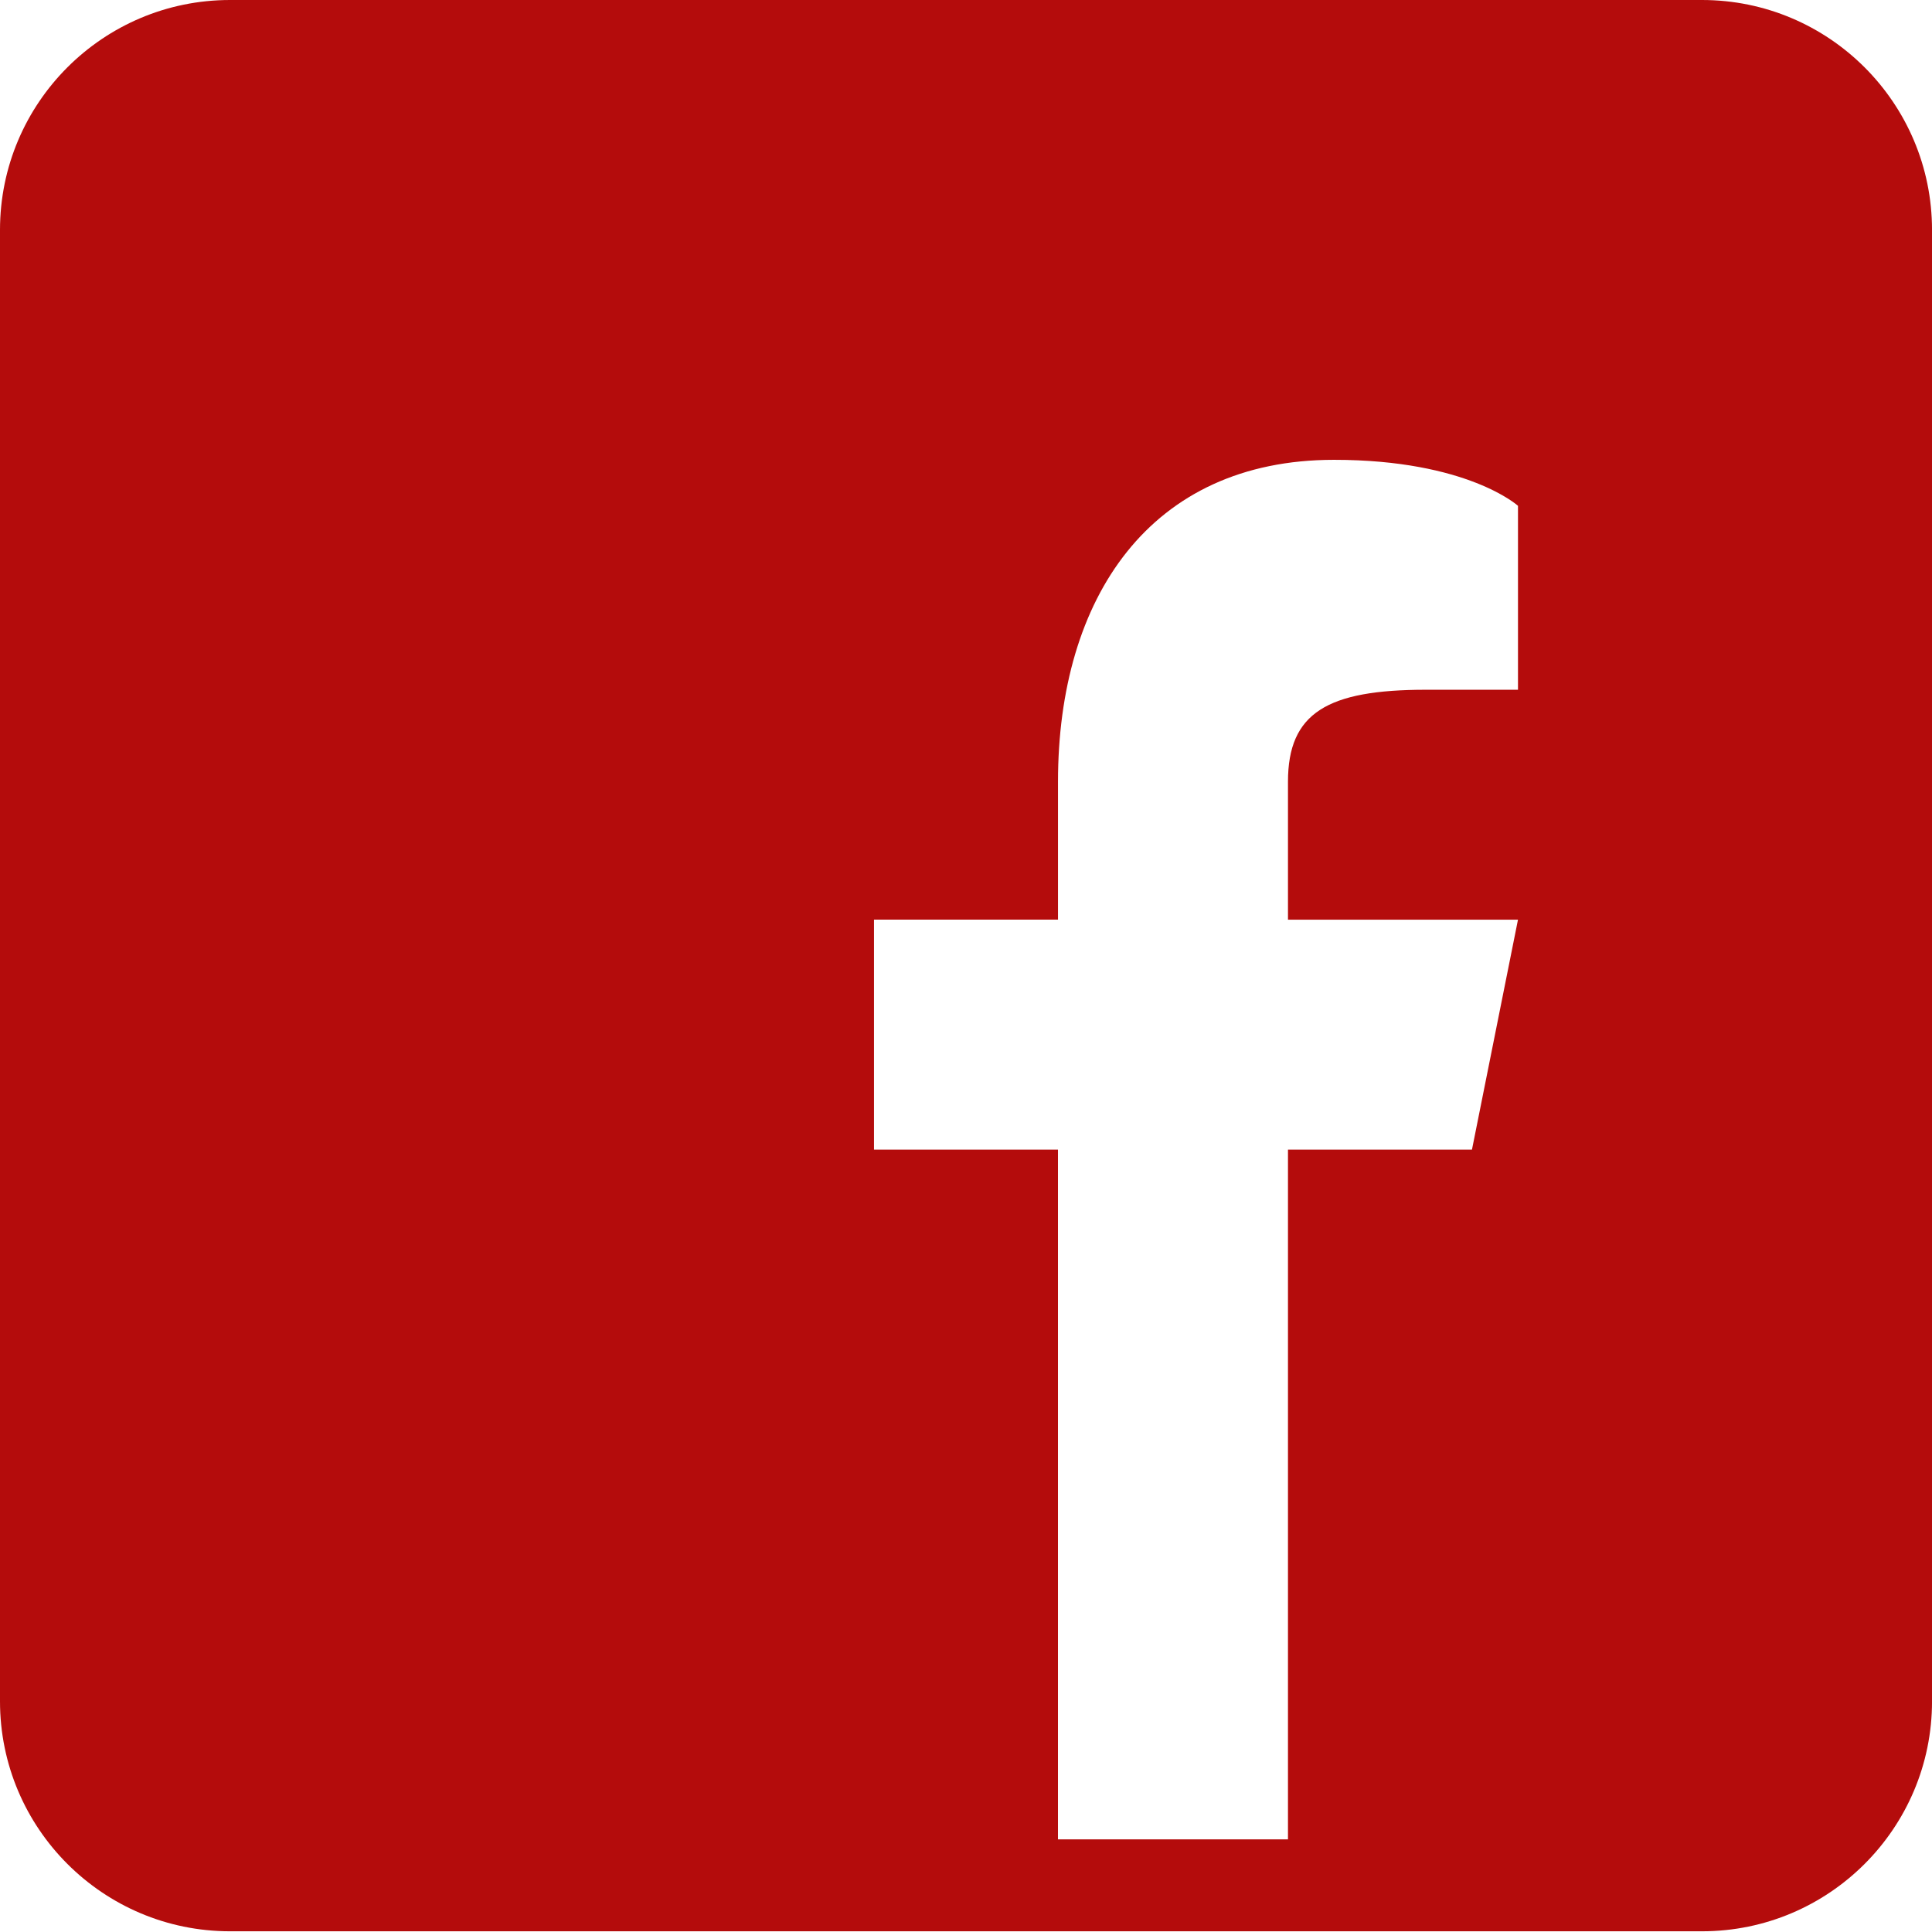 <?xml version="1.0" encoding="UTF-8"?>
<svg id="Lag_1" data-name="Lag 1" xmlns="http://www.w3.org/2000/svg" viewBox="0 0 676 676">
  <defs>
    <style>
      .cls-1 {
        fill: #b40c0c;
      }
    </style>
  </defs>
  <path class="cls-1" d="M470.52,655.89v-233.82h60.8l24.04-120.14h-84.84v-28.42c0-7.08,1.52-8.06,2.17-8.48,2.22-1.44,8.59-3.85,26.27-3.85h52.04v-92.99l-6.5-5.91c-10.79-9.8-37.62-21.25-77.73-21.25-36.78,0-67.18,13.7-87.92,39.62-18.64,23.29-28.5,55.4-28.5,92.85v28.42h-64.38v120.14h64.38v233.82H80.48c-33.43,0-60.63-27.18-60.63-60.6V80.45c0-33.41,27.2-60.6,60.63-60.6h515.05c33.43,0,60.63,27.18,60.63,60.6v514.85c0,33.41-27.2,60.6-60.63,60.6h-125.01Z"/>
  <path class="cls-1" d="M595.52,39.7c22.49,0,40.78,18.28,40.78,40.75v514.85c0,22.47-18.29,40.75-40.78,40.75h-105.16v-194.12h57.23l6.38-31.91,16.1-80.45,9.5-47.49h-89.21v-.79c2.28-.15,5.11-.26,8.59-.26h71.89v-121.62l-13-11.81c-6.82-6.2-33.53-26.41-91.08-26.41-21.4,0-41.18,4.09-58.78,12.15-17.49,8.01-32.51,19.76-44.64,34.92-21.49,26.85-32.85,63.24-32.85,105.25v8.57h-64.38v159.84h64.38v194.12H80.48c-22.49,0-40.78-18.28-40.78-40.75V80.45c0-22.47,18.29-40.75,40.78-40.75h515.05M595.52,0H80.48C36.05,0,0,36.04,0,80.45v514.85c0,44.41,36.05,80.45,80.48,80.45h515.05c44.42,0,80.48-36.04,80.48-80.45V80.45C676,36.04,639.95,0,595.52,0h0ZM305.81,402.23v-80.45h64.38v-48.27c0-64.36,32.19-112.62,96.57-112.62,46.68,0,64.38,16.09,64.38,16.09v64.36h-32.19c-34.44,0-48.29,8.04-48.29,32.18v48.27h80.48l-16.1,80.45h-64.38v241.34h-80.48v-241.34h-64.38Z"/>
</svg>